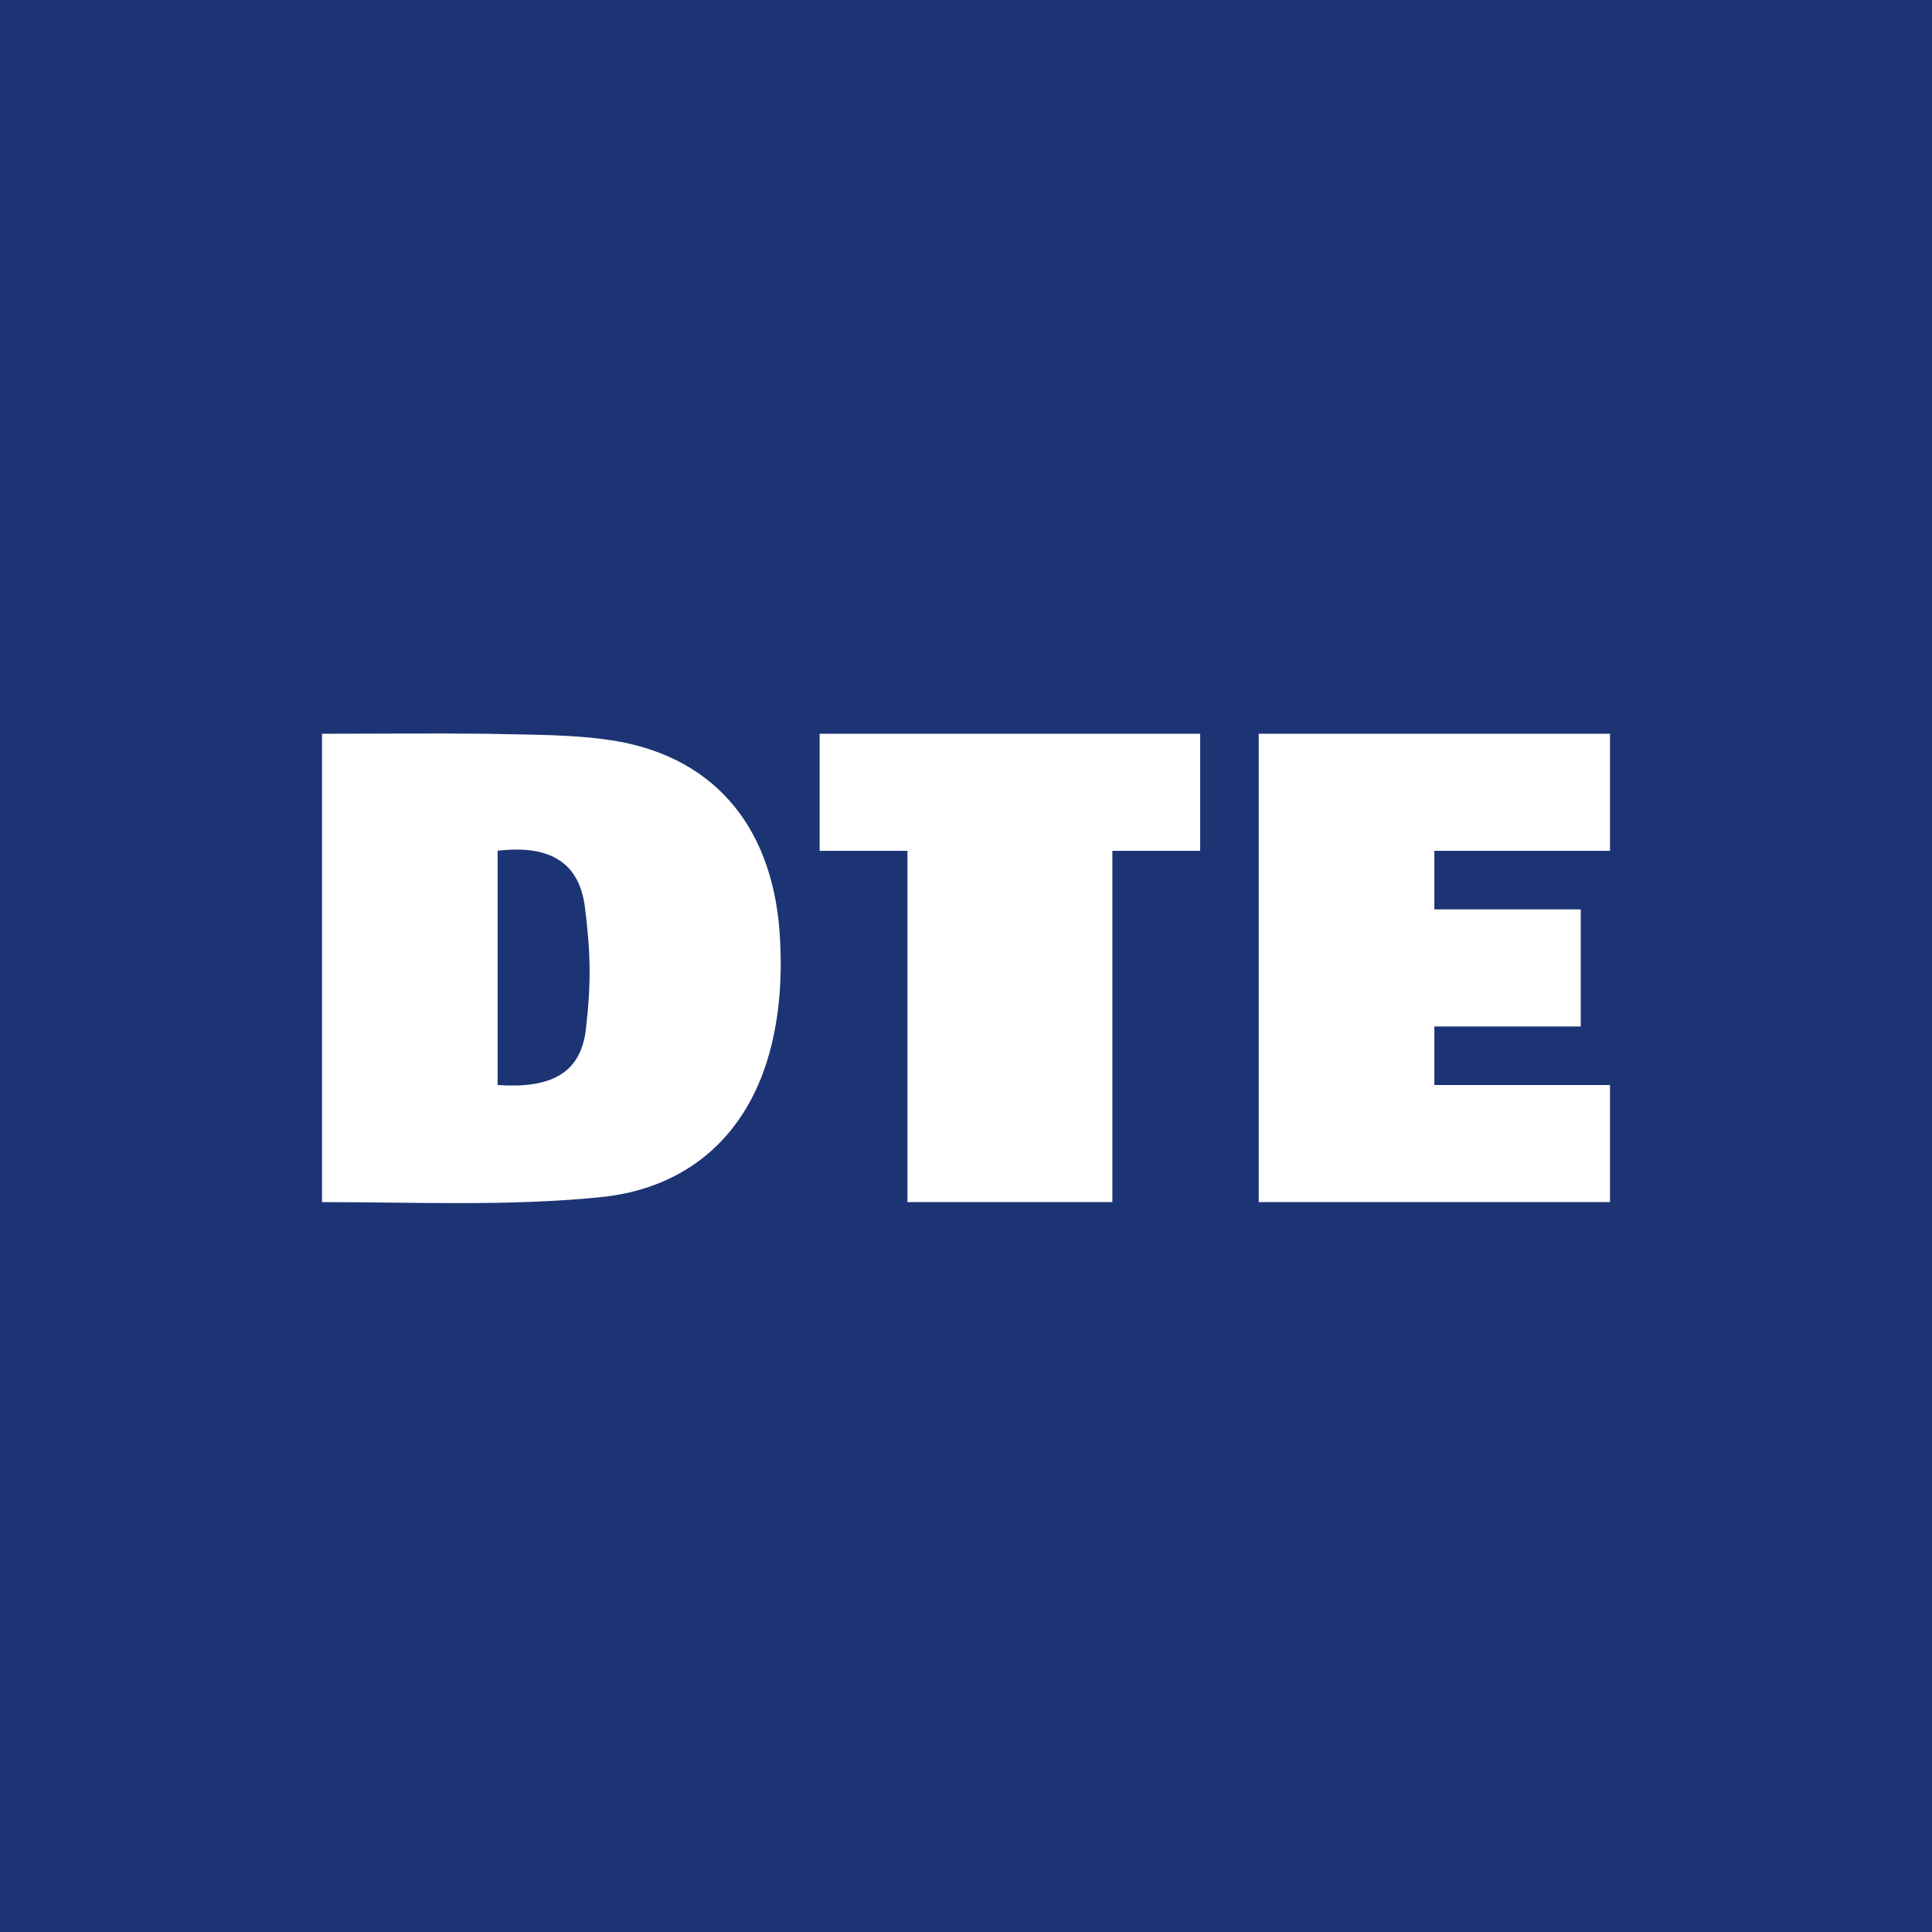 <svg width="200" height="200" viewBox="0 0 200 200" fill="none" xmlns="http://www.w3.org/2000/svg">
<rect width="200" height="200" fill="#1C3474"/>
<path d="M33.333 124.443V75.958C39.091 75.958 44.721 75.897 50.294 75.958C54.839 76.079 59.445 75.985 63.864 76.725C74.285 78.567 80.282 86.01 80.767 97.573C80.948 101.079 80.706 104.77 79.858 108.213C77.555 117.622 71.012 123.158 61.867 123.958C52.536 124.879 43.027 124.443 33.333 124.443ZM51.515 88.07V112.322C56.909 112.691 60.109 111.213 60.654 106.537C61.2 101.74 61.157 98.71 60.551 93.913C59.945 89.116 56.724 87.458 51.515 88.07ZM148.485 106.261V112.322H166.667V124.443H130.303V75.958H166.667V88.079H148.485V94.14H163.636V106.261H148.485ZM93.939 124.443V88.079H84.848V75.958H124.242V88.079H115.151V124.443H93.939Z" fill="white"/>
</svg>

